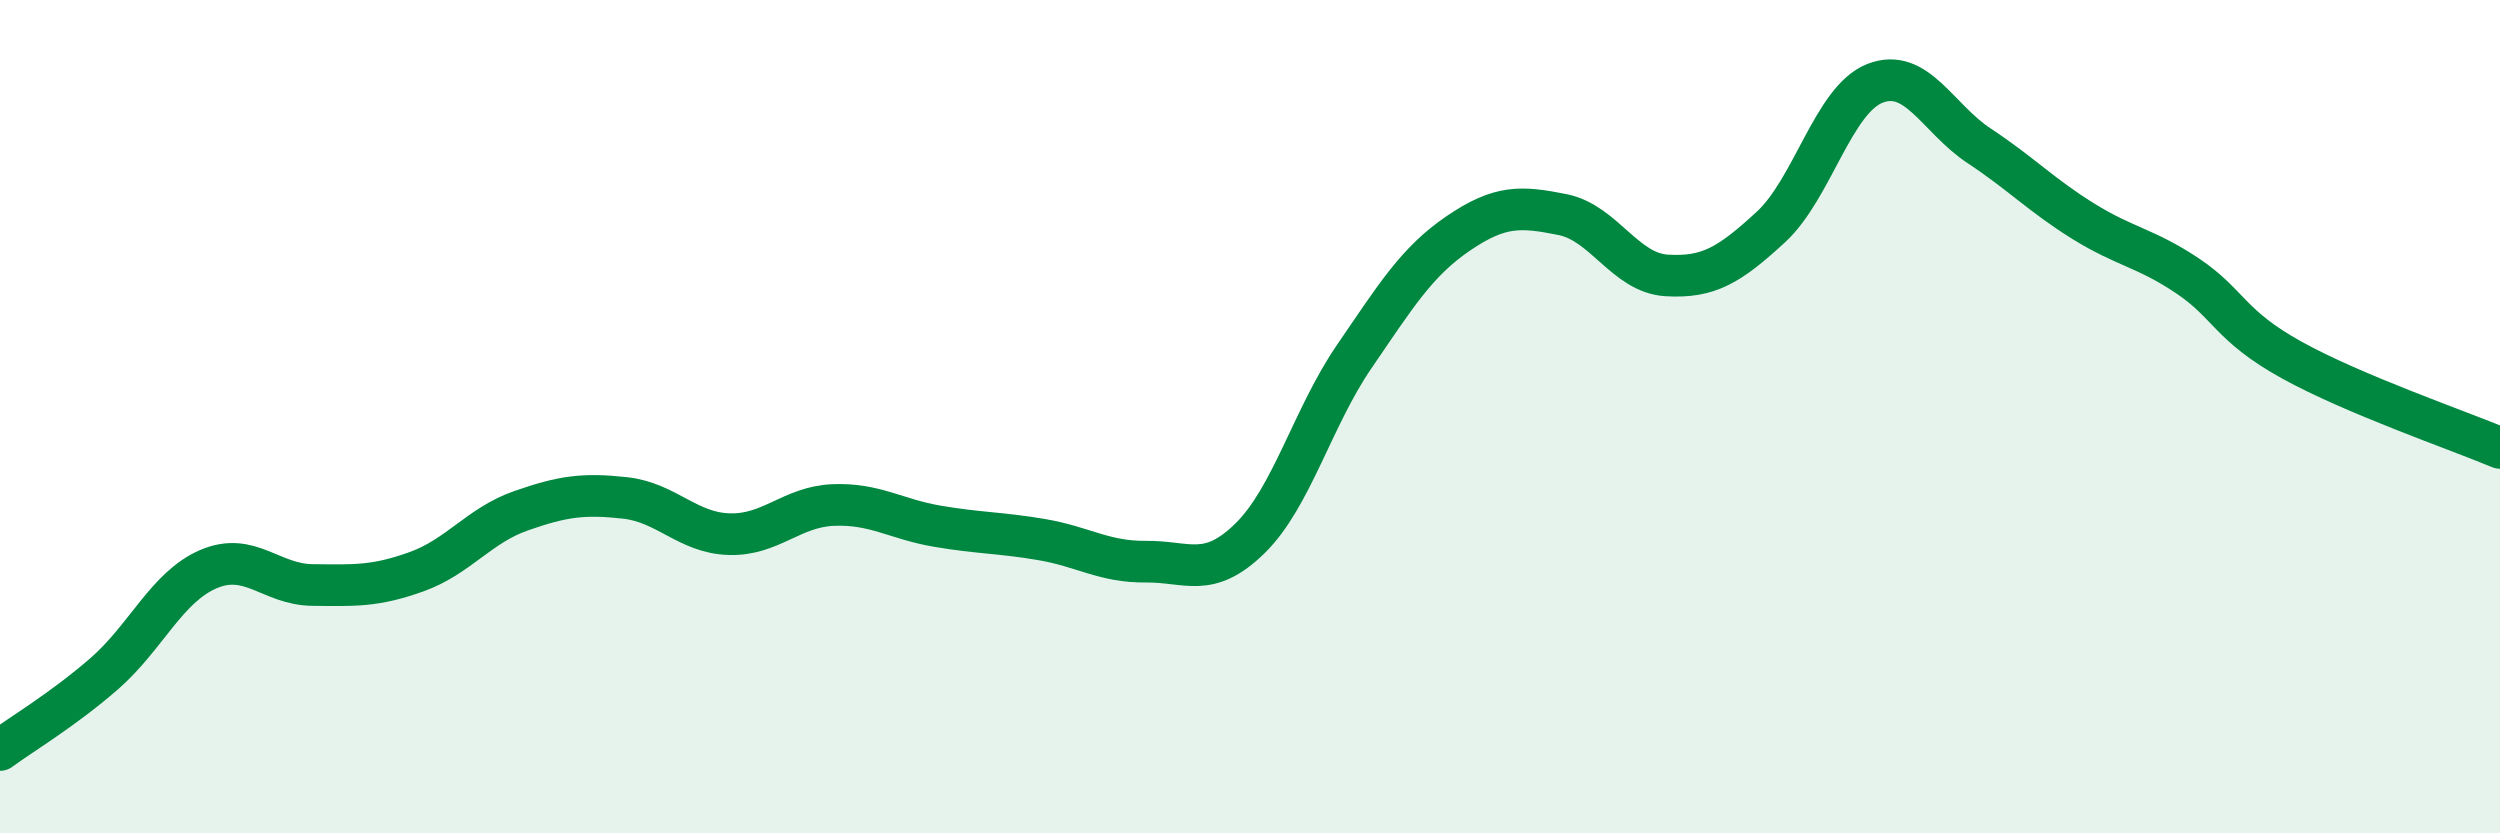 
    <svg width="60" height="20" viewBox="0 0 60 20" xmlns="http://www.w3.org/2000/svg">
      <path
        d="M 0,18 C 0.5,17.63 1.5,17.04 2.5,16.17 C 3.5,15.3 4,14.09 5,13.66 C 6,13.23 6.5,14.03 7.5,14.04 C 8.5,14.05 9,14.08 10,13.72 C 11,13.36 11.5,12.61 12.5,12.26 C 13.5,11.91 14,11.84 15,11.95 C 16,12.06 16.5,12.79 17.5,12.82 C 18.5,12.85 19,12.16 20,12.12 C 21,12.08 21.5,12.46 22.5,12.63 C 23.5,12.8 24,12.78 25,12.95 C 26,13.12 26.5,13.49 27.5,13.48 C 28.5,13.47 29,13.9 30,12.92 C 31,11.94 31.5,10.02 32.5,8.56 C 33.5,7.1 34,6.28 35,5.6 C 36,4.92 36.5,4.95 37.5,5.15 C 38.5,5.35 39,6.55 40,6.61 C 41,6.67 41.5,6.37 42.5,5.45 C 43.5,4.53 44,2.39 45,2 C 46,1.61 46.5,2.84 47.5,3.5 C 48.5,4.16 49,4.69 50,5.31 C 51,5.93 51.5,5.95 52.5,6.62 C 53.5,7.29 53.5,7.81 55,8.64 C 56.5,9.47 59,10.33 60,10.75L60 20L0 20Z"
        fill="#008740"
        opacity="0.1"
        stroke-linecap="round"
        stroke-linejoin="round"
      />
      <path
        d="M 0,18 C 0.5,17.63 1.5,17.04 2.5,16.17 C 3.5,15.3 4,14.09 5,13.66 C 6,13.23 6.5,14.03 7.5,14.04 C 8.5,14.05 9,14.08 10,13.72 C 11,13.36 11.5,12.61 12.5,12.26 C 13.5,11.91 14,11.84 15,11.95 C 16,12.06 16.5,12.79 17.5,12.82 C 18.5,12.85 19,12.16 20,12.12 C 21,12.08 21.5,12.46 22.5,12.63 C 23.5,12.8 24,12.78 25,12.95 C 26,13.12 26.5,13.49 27.5,13.48 C 28.5,13.47 29,13.9 30,12.92 C 31,11.94 31.5,10.02 32.5,8.56 C 33.5,7.1 34,6.28 35,5.6 C 36,4.92 36.5,4.95 37.5,5.15 C 38.5,5.35 39,6.55 40,6.61 C 41,6.67 41.5,6.37 42.5,5.45 C 43.5,4.53 44,2.39 45,2 C 46,1.61 46.5,2.84 47.5,3.5 C 48.5,4.16 49,4.69 50,5.31 C 51,5.93 51.5,5.95 52.5,6.62 C 53.5,7.29 53.5,7.81 55,8.64 C 56.5,9.47 59,10.33 60,10.75"
        stroke="#008740"
        stroke-width="1"
        fill="none"
        stroke-linecap="round"
        stroke-linejoin="round"
      />
    </svg>
  